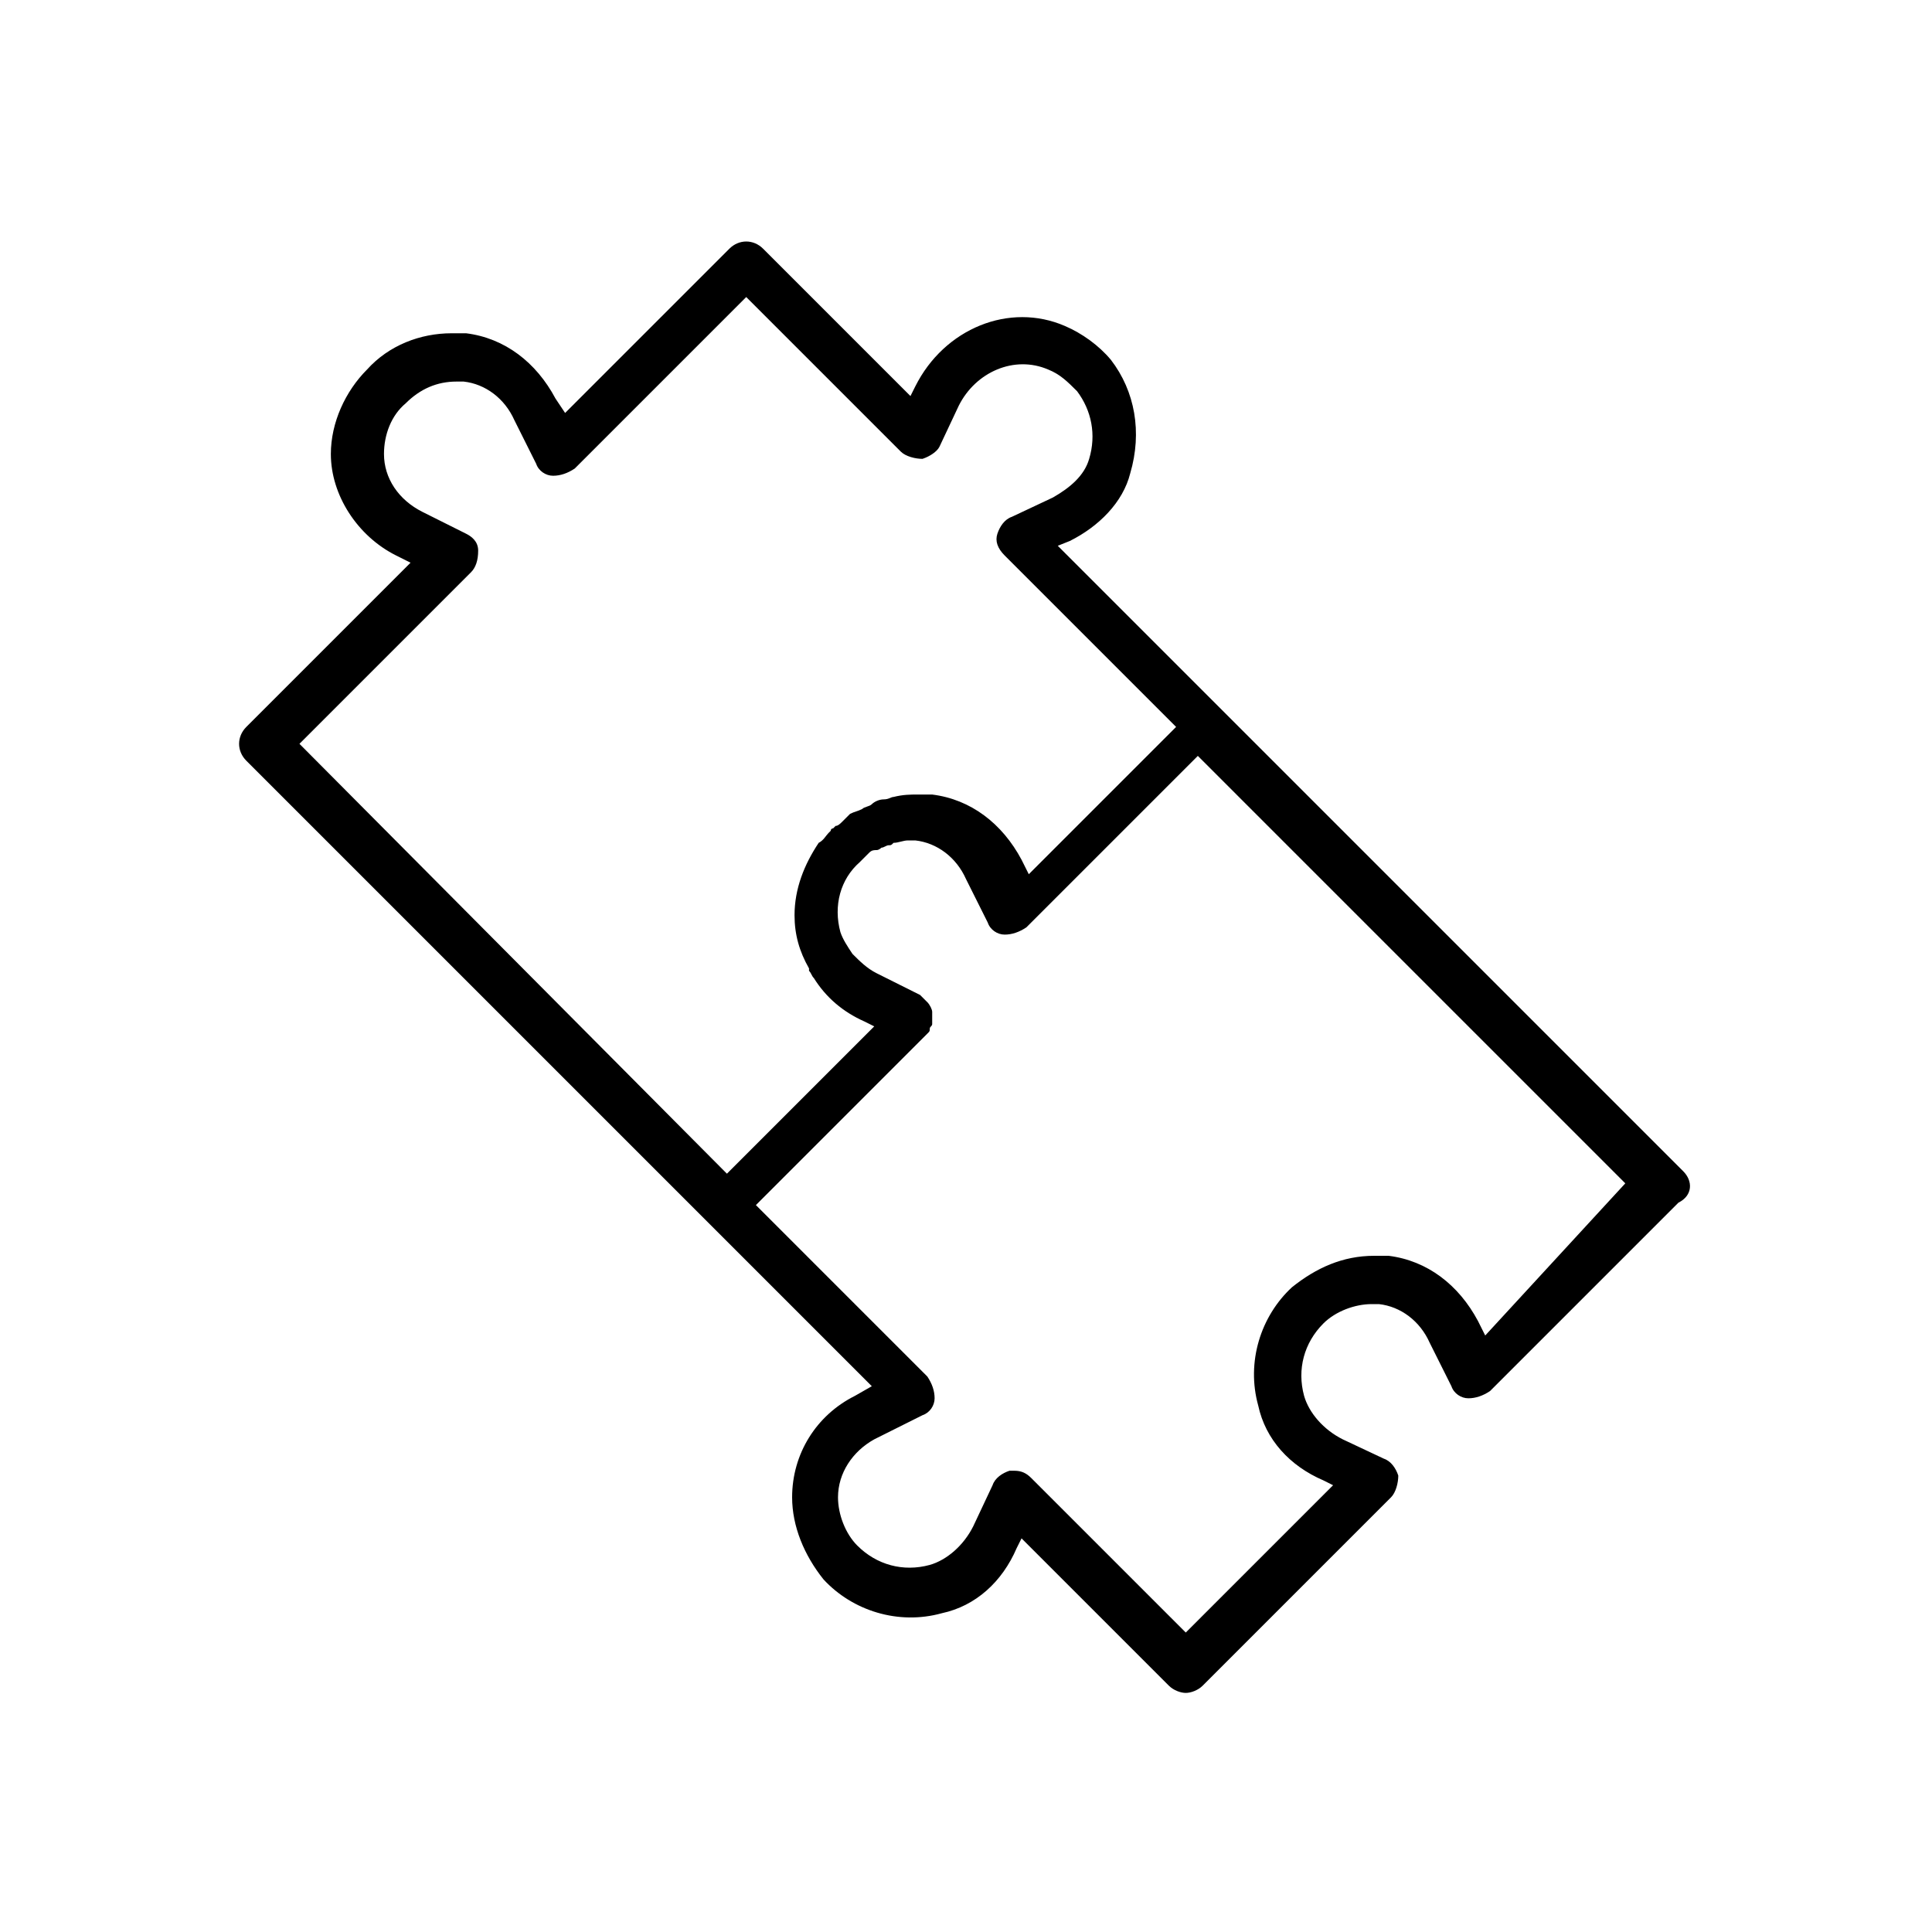 <svg xmlns="http://www.w3.org/2000/svg" xmlns:xlink="http://www.w3.org/1999/xlink" x="0px" y="0px" viewBox="0 0 80 80" style="enable-background:new 0 0 80 80;" xml:space="preserve"><path d="M69.7,48.5L50.6,29.4l-6.8-6.8l0.5-0.2c1.2-0.6,2.2-1.6,2.5-2.8c0.5-1.7,0.2-3.4-0.8-4.7c-0.5-0.6-1.2-1.1-1.9-1.4 c-2.3-1-5,0.1-6.2,2.5l-0.2,0.4l-6.1-6.1c-0.4-0.4-1-0.4-1.4,0l-6.8,6.8L23,16.5c-0.8-1.5-2.1-2.5-3.7-2.7c-0.2,0-0.4,0-0.6,0 c-1.3,0-2.6,0.5-3.5,1.5c-0.9,0.9-1.5,2.2-1.5,3.5c0,1.7,1.1,3.4,2.7,4.2l0.6,0.3l-6.8,6.8c-0.4,0.4-0.4,1,0,1.4l19.1,19.1l6.8,6.8 l-0.7,0.4c-1.6,0.8-2.6,2.4-2.6,4.2c0,1.2,0.5,2.4,1.3,3.4c1.2,1.3,3.1,1.9,4.9,1.4c1.4-0.3,2.5-1.3,3.1-2.7l0.2-0.4l6.1,6.1 c0.2,0.2,0.5,0.3,0.7,0.3s0.5-0.1,0.7-0.3l7.8-7.8c0.2-0.2,0.3-0.6,0.3-0.9c-0.1-0.3-0.3-0.6-0.6-0.7l-1.7-0.8 c-0.8-0.4-1.4-1.1-1.6-1.8c-0.3-1.1,0-2.2,0.8-3c0.5-0.5,1.3-0.8,2-0.8c0.1,0,0.2,0,0.3,0c0.9,0.1,1.7,0.7,2.1,1.6l0.9,1.8 c0.1,0.3,0.4,0.5,0.7,0.5c0.3,0,0.6-0.1,0.9-0.3l7.8-7.8C70.1,49.5,70.1,48.9,69.7,48.5z M19.5,23.7c0.2-0.2,0.3-0.5,0.3-0.9 s-0.3-0.6-0.5-0.7l-1.8-0.9c-1-0.5-1.6-1.4-1.6-2.4c0-0.8,0.3-1.6,0.9-2.1c0.6-0.6,1.3-0.9,2.1-0.9c0.1,0,0.2,0,0.3,0 c0.9,0.1,1.7,0.7,2.1,1.6l0.9,1.8c0.1,0.3,0.4,0.5,0.7,0.5c0.3,0,0.6-0.1,0.9-0.3l7.1-7.1l6.4,6.4c0.2,0.2,0.6,0.3,0.9,0.3 c0.3-0.1,0.6-0.3,0.7-0.5l0.8-1.7c0.7-1.4,2.3-2.1,3.7-1.5c0.5,0.2,0.8,0.5,1.2,0.9c0,0,0,0,0,0c0.6,0.8,0.8,1.8,0.5,2.8 c-0.2,0.7-0.8,1.2-1.5,1.6l-1.7,0.8c-0.3,0.1-0.5,0.4-0.6,0.7c-0.1,0.3,0,0.6,0.3,0.9l7.1,7.1l-6.1,6.1l-0.3-0.6 c-0.8-1.5-2.1-2.5-3.7-2.7c-0.2,0-0.4,0-0.6,0c-0.3,0-0.6,0-1,0.1c-0.1,0-0.2,0.1-0.4,0.1c-0.2,0-0.4,0.1-0.5,0.2 c-0.1,0.1-0.3,0.1-0.4,0.2c-0.2,0.1-0.3,0.1-0.5,0.2c-0.1,0.1-0.2,0.2-0.3,0.3c-0.1,0.1-0.2,0.2-0.3,0.2c0,0-0.1,0.1-0.1,0.1 c0,0-0.1,0-0.1,0.1c0,0-0.1,0.1-0.1,0.1c-0.1,0.1-0.2,0.3-0.4,0.4c-0.6,0.9-1,1.9-1,3c0,0.8,0.2,1.5,0.6,2.2c0,0,0,0,0,0.1 c0.1,0.1,0.1,0.2,0.2,0.3c0.5,0.8,1.2,1.4,2.1,1.8l0.4,0.2l-6.1,6.1L12.4,30.8L19.5,23.7z M61.5,55.3l-0.3-0.6 c-0.8-1.5-2.1-2.5-3.7-2.7c-0.2,0-0.4,0-0.6,0c-1.3,0-2.4,0.5-3.4,1.3c-1.3,1.2-1.9,3.1-1.4,4.9c0.3,1.4,1.3,2.5,2.7,3.1l0.4,0.2 l-6.1,6.1l-6.4-6.4c-0.2-0.2-0.4-0.3-0.7-0.3c-0.1,0-0.1,0-0.2,0c-0.3,0.1-0.6,0.3-0.7,0.6l-0.8,1.7c-0.4,0.8-1.1,1.4-1.8,1.6 c-1.1,0.3-2.2,0-3-0.8c-0.5-0.5-0.8-1.3-0.8-2c0-1,0.6-1.9,1.5-2.4l2-1c0.3-0.1,0.5-0.4,0.5-0.7s-0.1-0.6-0.3-0.9l-7.1-7.1l7.1-7.1 c0.1-0.1,0.1-0.1,0.1-0.2c0,0,0,0,0,0c0-0.1,0.1-0.1,0.1-0.2c0,0,0,0,0-0.1c0-0.1,0-0.1,0-0.2c0,0,0-0.1,0-0.1c0,0,0-0.1,0-0.1 c0,0,0,0,0,0c0,0,0,0,0,0c0-0.1-0.1-0.3-0.2-0.4c0,0,0,0,0,0c-0.1-0.1-0.2-0.2-0.3-0.3c0,0,0,0,0,0l-1.8-0.9c-0.4-0.2-0.7-0.5-1-0.8 c-0.2-0.3-0.4-0.6-0.5-0.9c-0.3-1.1,0-2.2,0.8-2.9c0.1-0.1,0.1-0.1,0.2-0.2c0.1-0.1,0.1-0.1,0.2-0.2c0.1-0.1,0.2-0.1,0.3-0.1 c0.1,0,0.2-0.1,0.2-0.1c0.1,0,0.2-0.1,0.3-0.1c0.1,0,0.1,0,0.2-0.1c0.2,0,0.4-0.1,0.6-0.1c0.1,0,0.2,0,0.3,0 c0.9,0.1,1.7,0.7,2.1,1.6l0.9,1.8c0.1,0.3,0.4,0.5,0.7,0.5c0.3,0,0.6-0.1,0.9-0.3l7.1-7.1l17.7,17.7L61.5,55.3z"></path></svg>